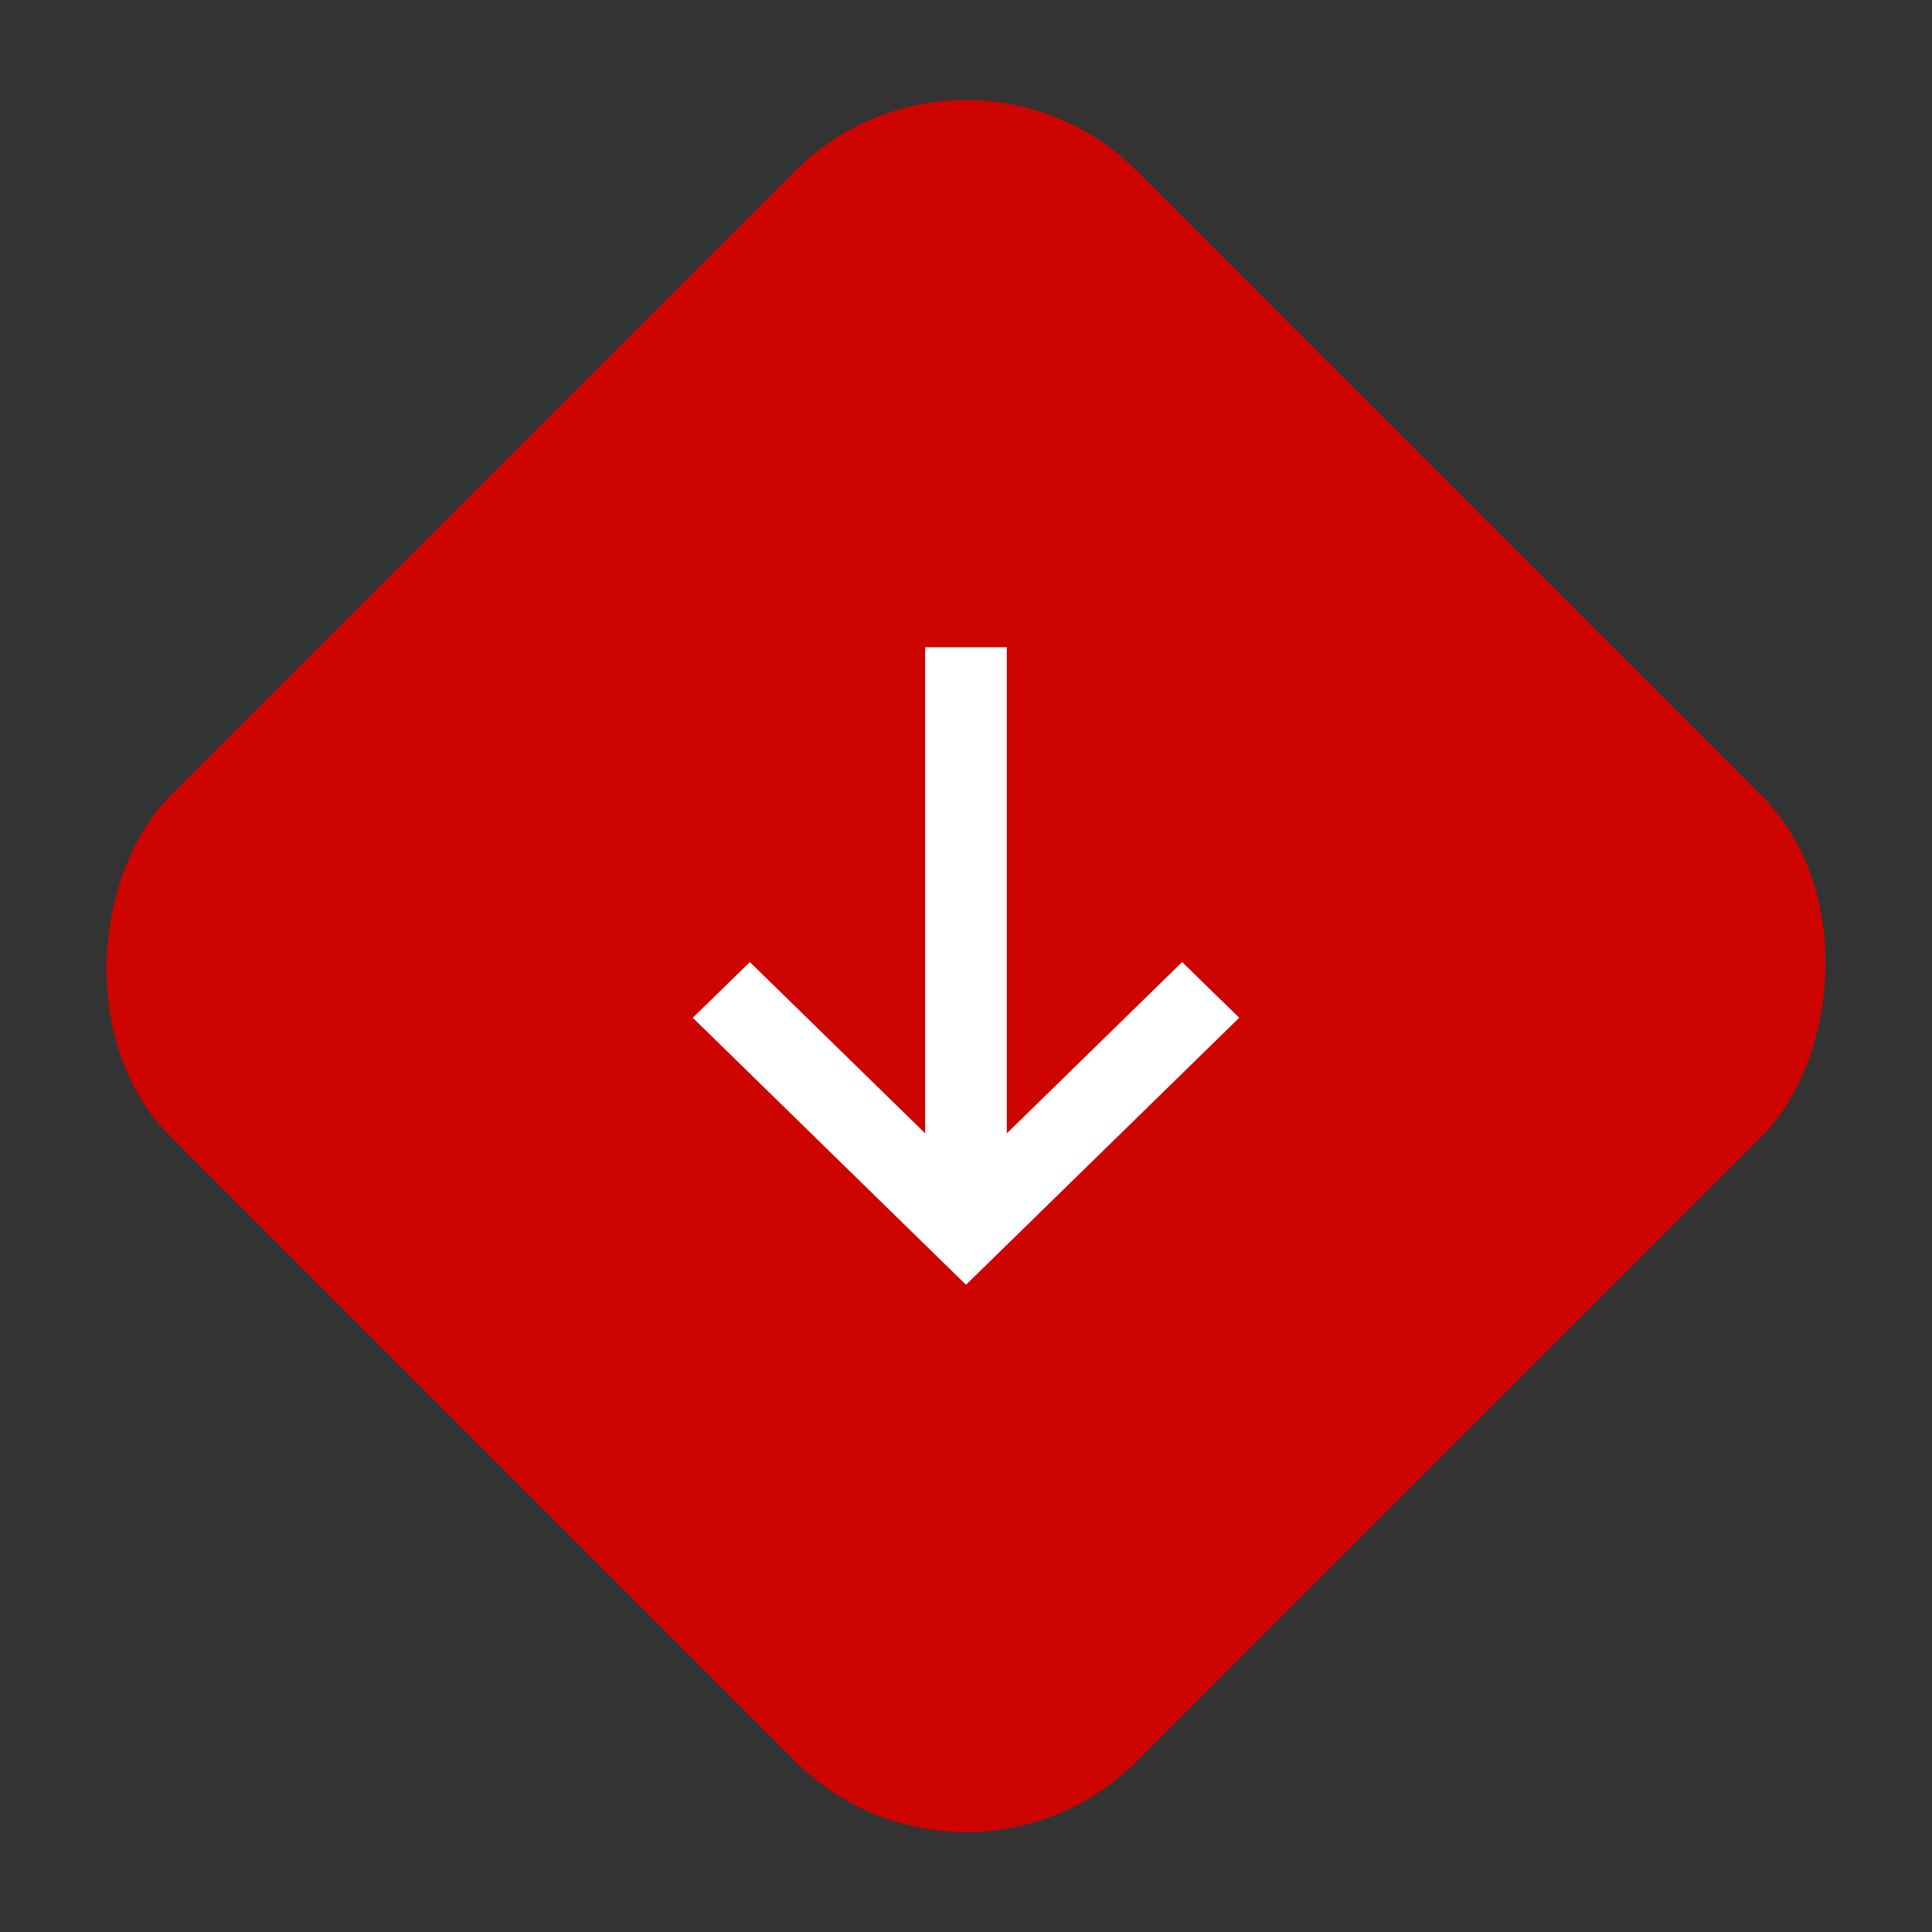 <?xml version="1.0" encoding="UTF-8"?>
<svg width="24px" height="24px" viewBox="0 0 24 24" version="1.1" xmlns="http://www.w3.org/2000/svg" xmlns:xlink="http://www.w3.org/1999/xlink">
    <rect x="0" y="0" width="24" height="24" fill="#333333" stroke="none"/>
    <title>Atom/Icon/Arrow/Black</title>
    <g id="designs" stroke="none" stroke-width="1" fill="none" fill-rule="evenodd">
        <g id="Atom/Icon/Arrow/Black" transform="translate(0, -0)">
            <rect id="Rectangle" fill="#CD0400" transform="translate(12, 12) rotate(45) translate(-12, -12) " x="3.515" y="3.515" width="16.971" height="16.971" rx="3"></rect>
            <polygon id="Path" fill="#FFFFFF" transform="translate(12, 12) rotate(90) translate(-12, -12) " points="12.643 8.606 11.951 9.315 14.079 11.493 8.04 11.493 8.04 12.507 14.079 12.507 11.951 14.685 12.643 15.394 15.96 12"></polygon>
        </g>
    </g>
</svg>